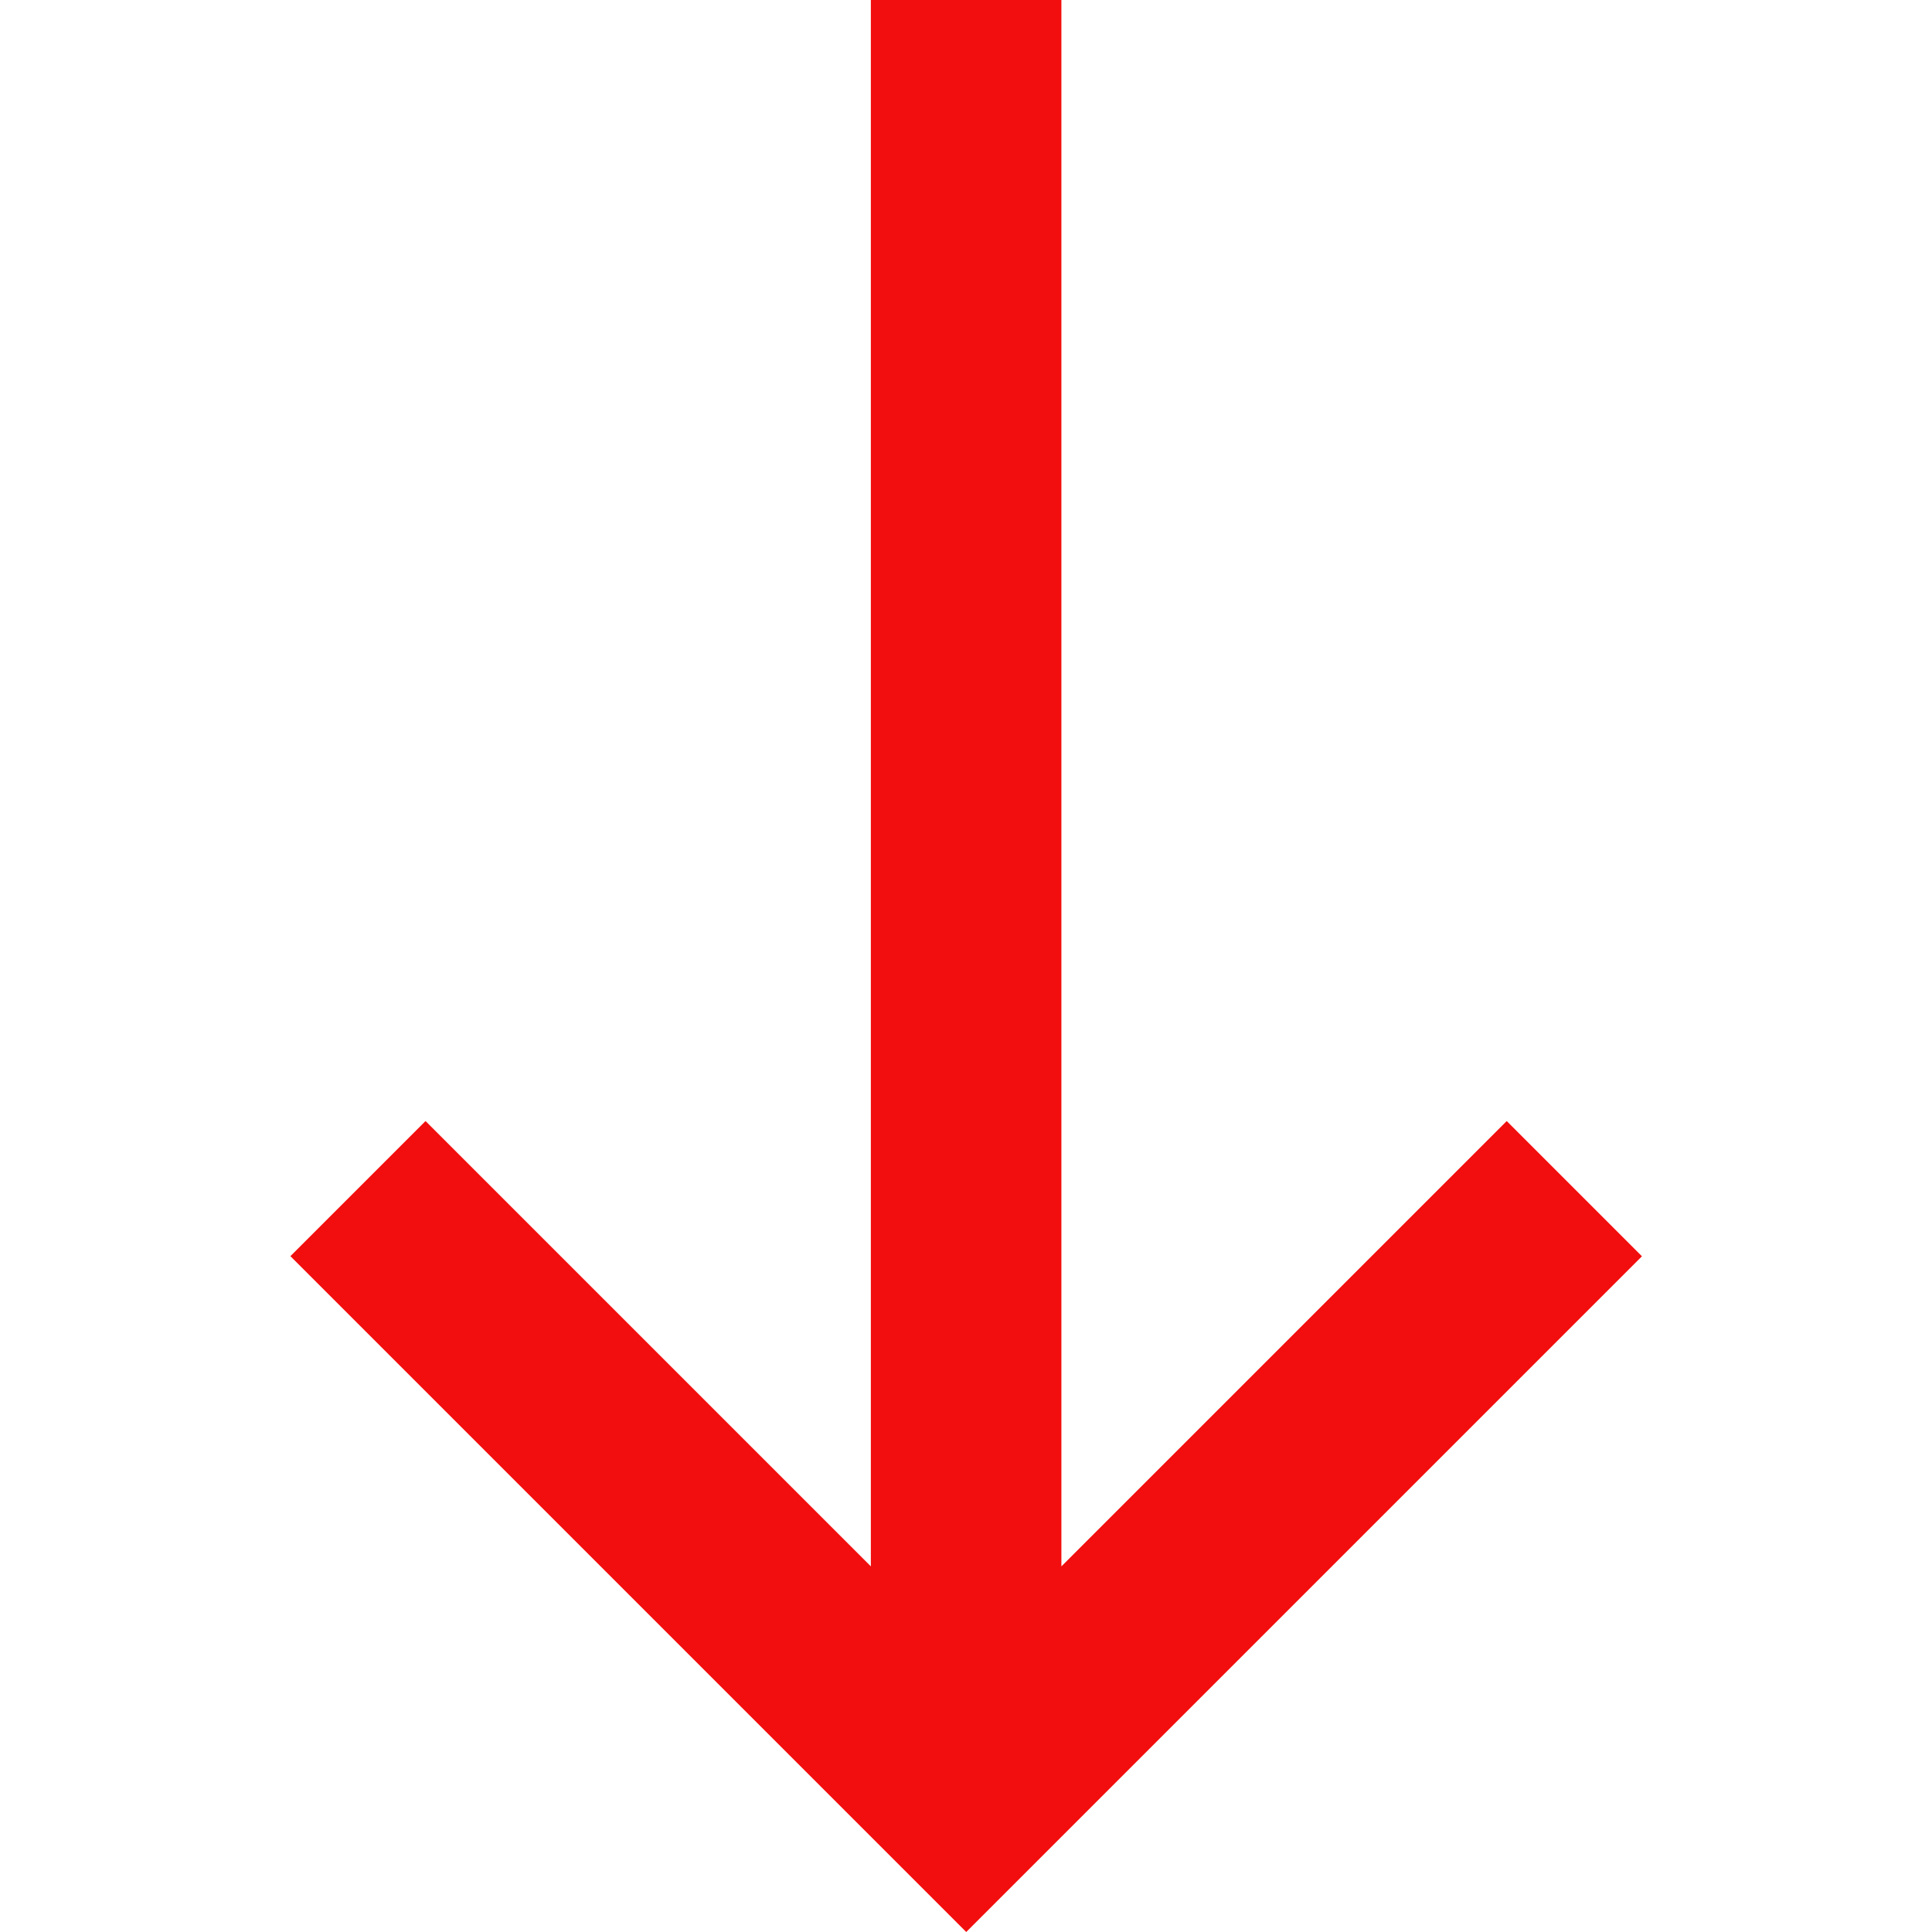 <?xml version="1.0" encoding="UTF-8"?>
<svg id="Layer_1" xmlns="http://www.w3.org/2000/svg" viewBox="0 0 80 80">
  <defs>
    <style>
      .cls-1 {
        fill: #f20e0e;
      }
    </style>
  </defs>
  <path class="cls-1" d="M12.02,52.02l5.6-5.6,18.44,18.44V0s7.89,0,7.89,0v64.86s18.44-18.44,18.44-18.44l5.6,5.6-27.98,27.98-27.98-27.98Z"/>
</svg>